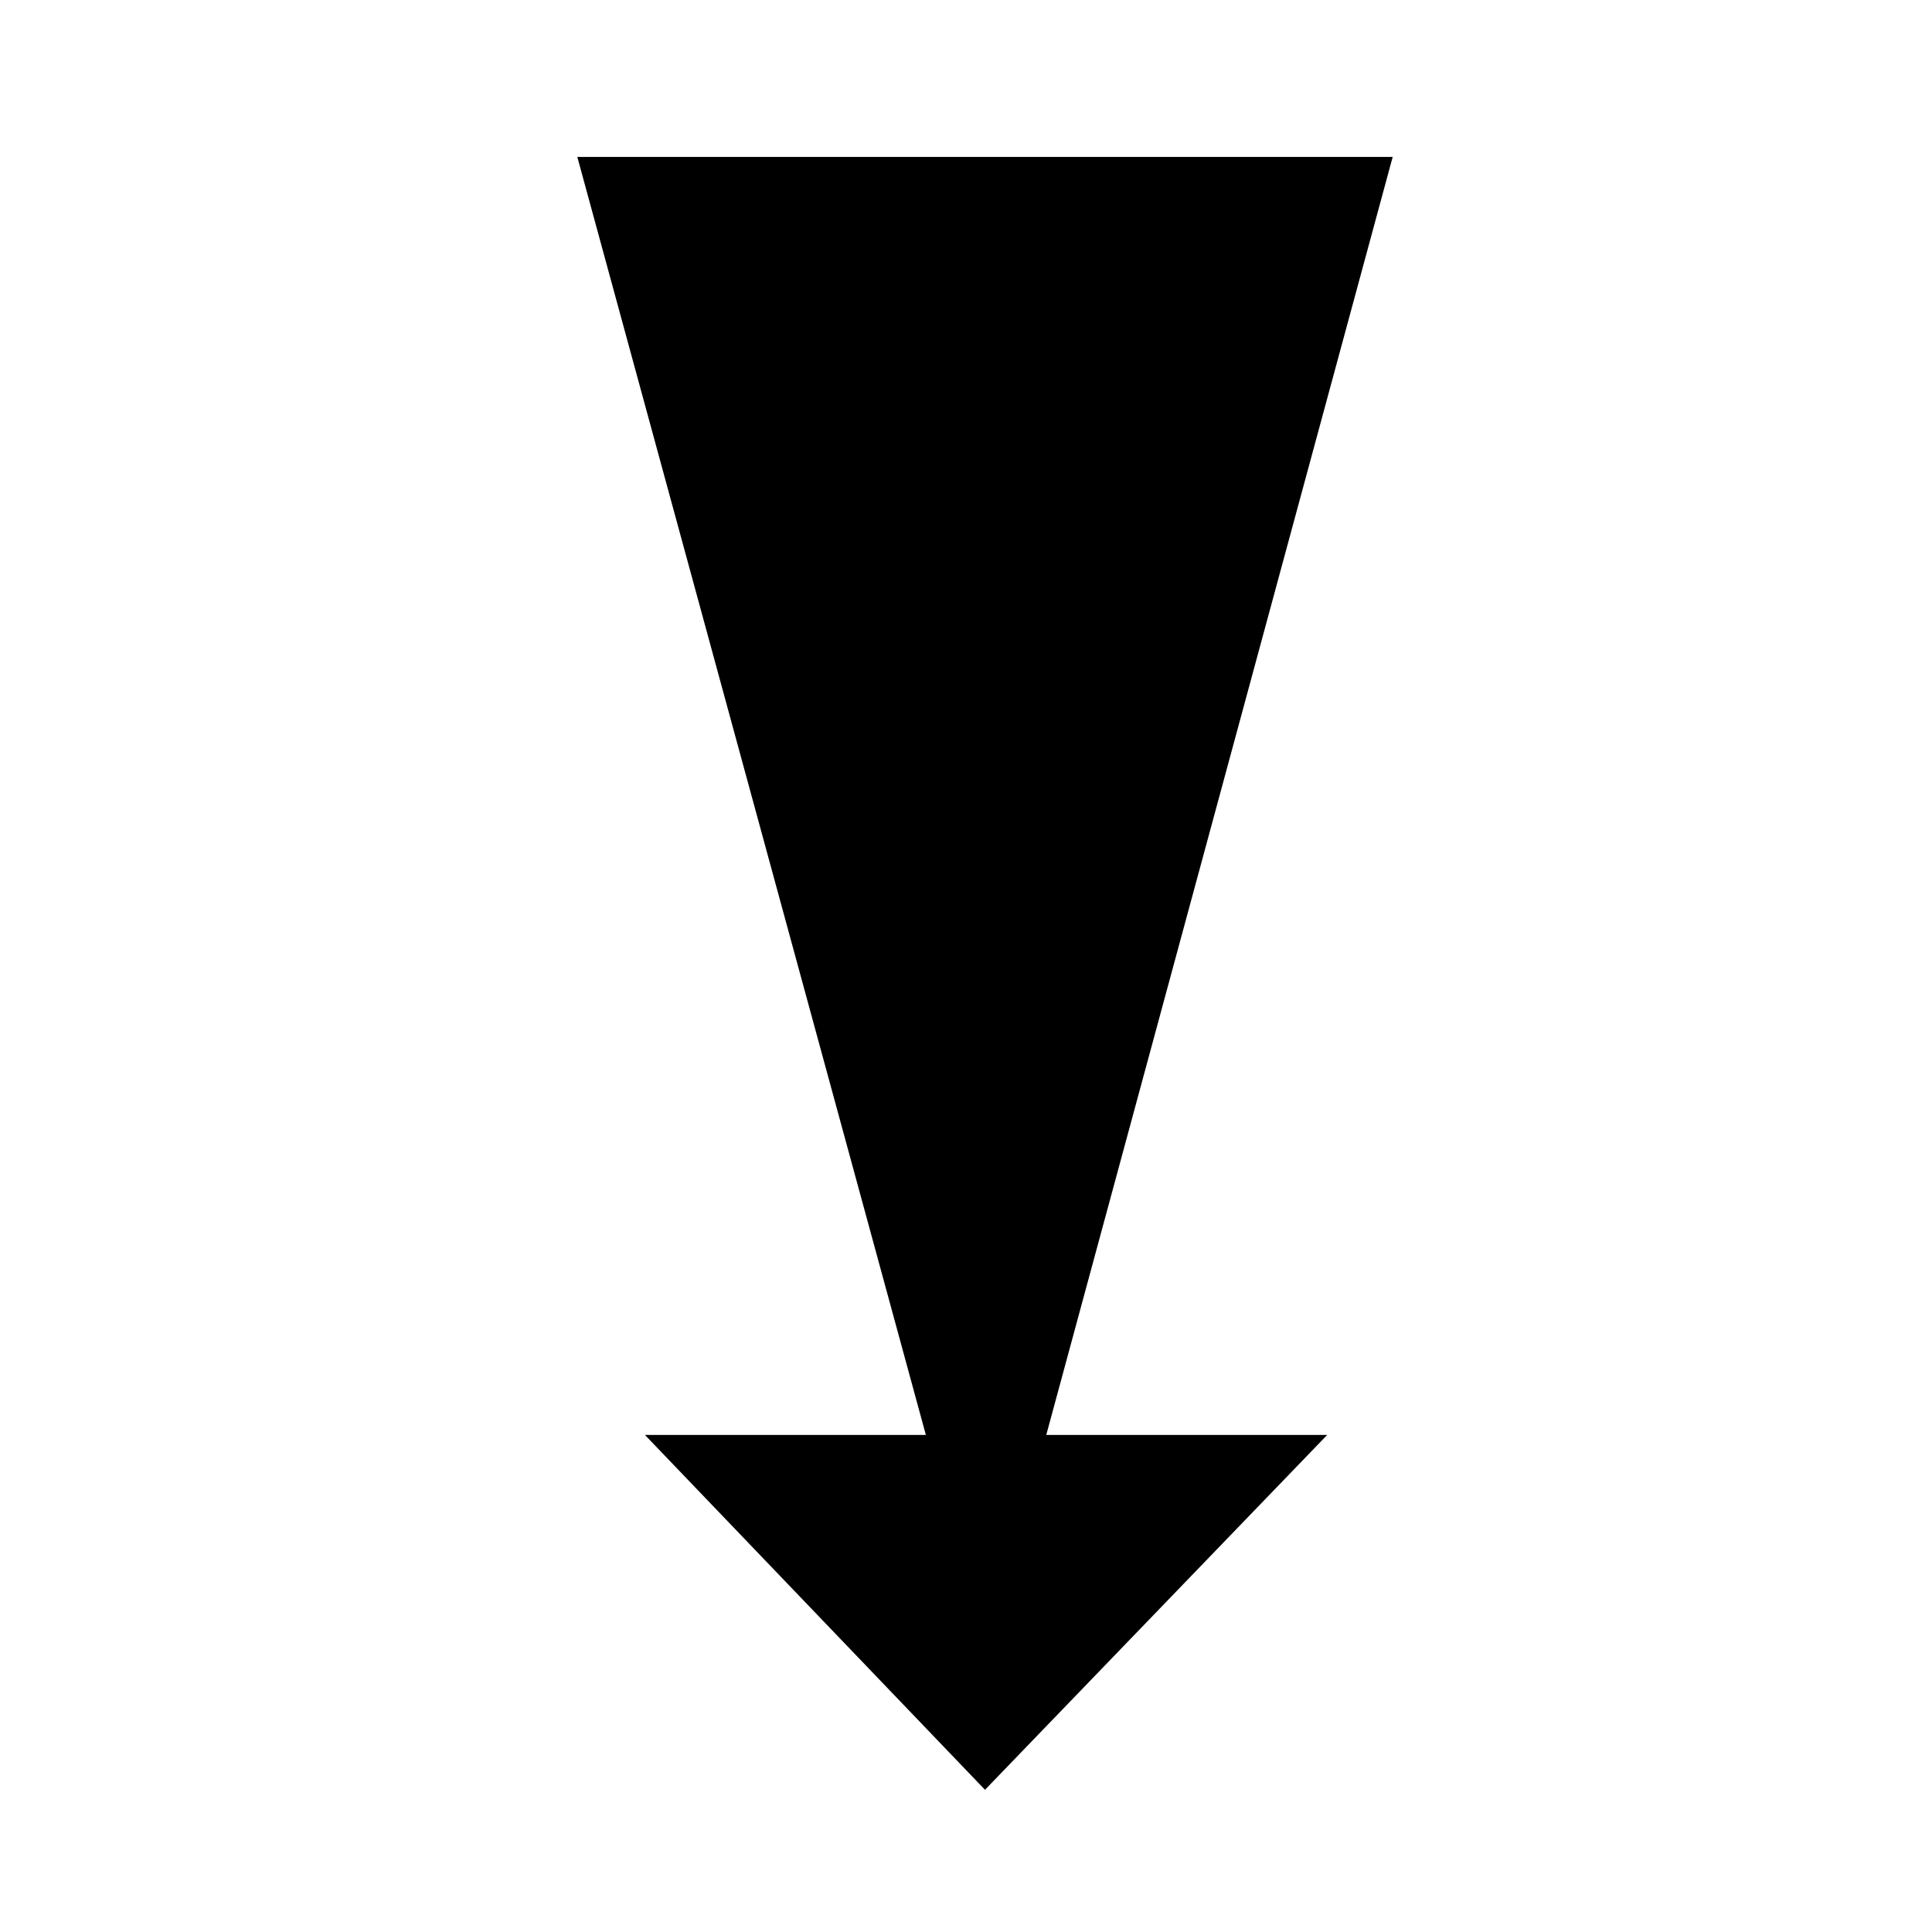<?xml version="1.0" encoding="UTF-8"?>
<!-- The Best Svg Icon site in the world: iconSvg.co, Visit us! https://iconsvg.co -->
<svg fill="#000000" width="800px" height="800px" version="1.1" viewBox="144 144 512 512" xmlns="http://www.w3.org/2000/svg">
 <path d="m314.91 524.27 90.125 94.043 90.688-94.043h-74.453l91.805-338.68h-216.08l92.367 338.68z"/>
</svg>